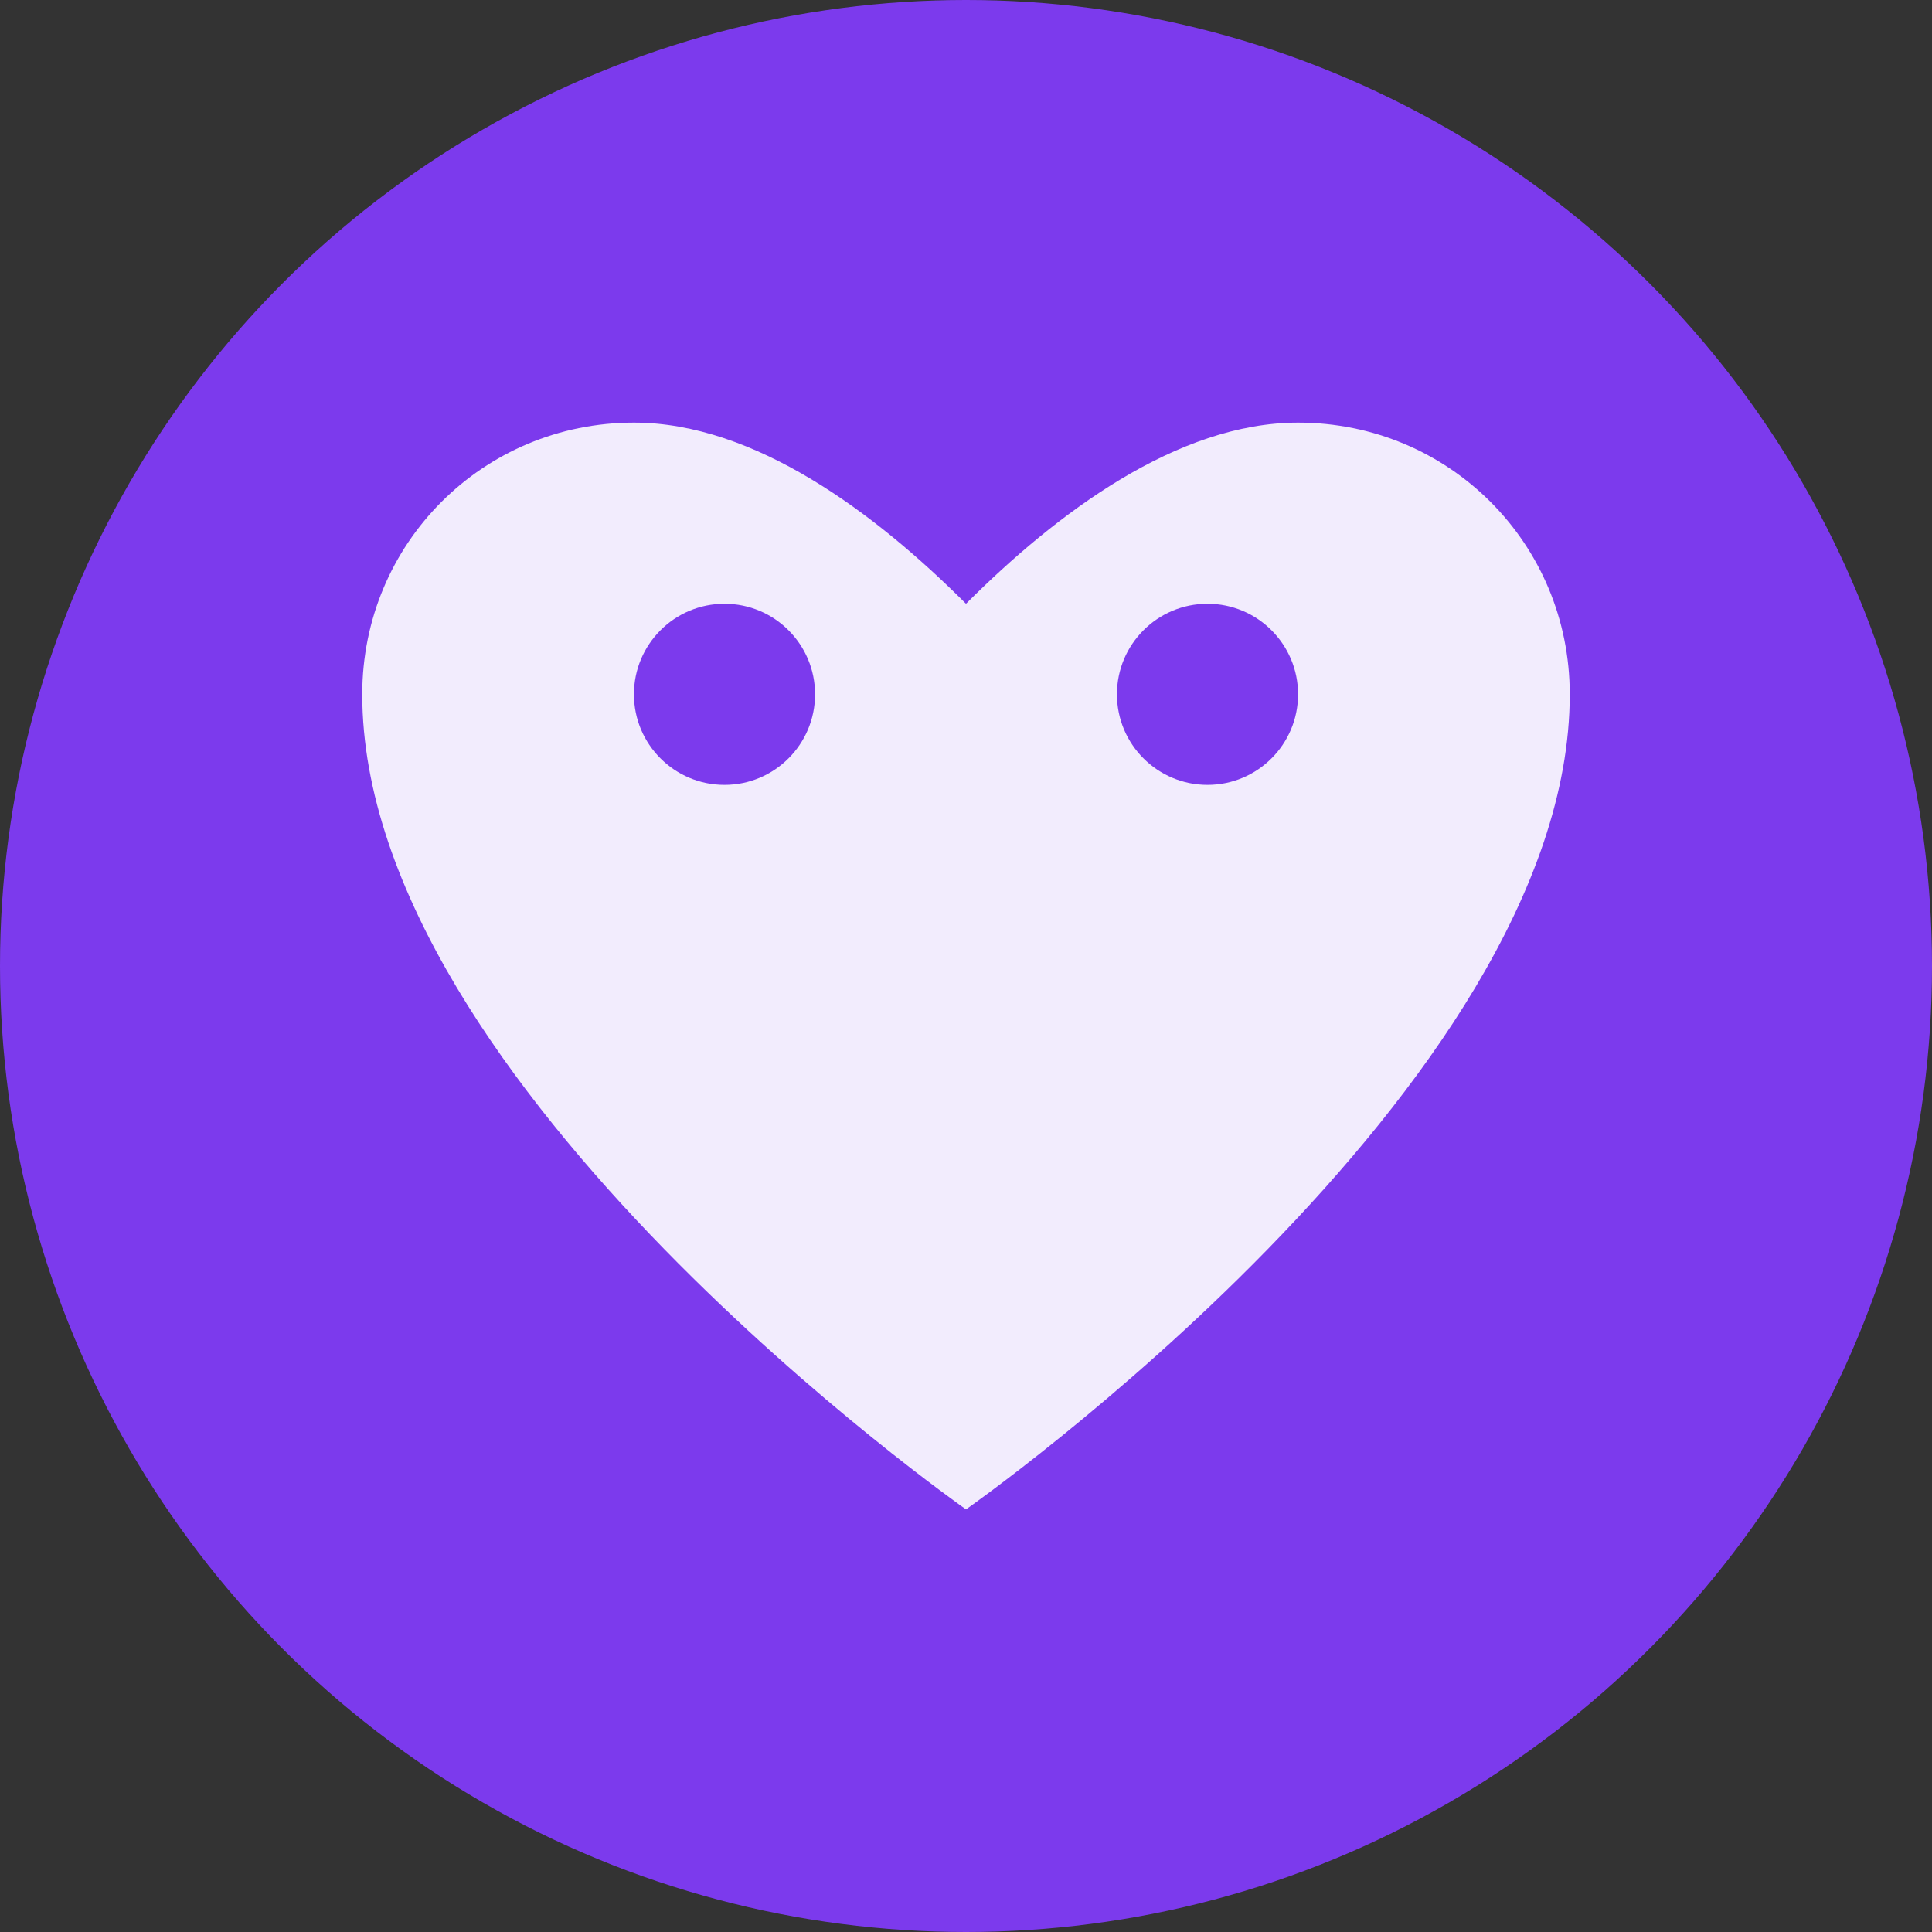 <svg width="32" height="32" viewBox="0 0 32 32" fill="none" xmlns="http://www.w3.org/2000/svg">
  <rect x="0" y="0" width="32" height="32" fill="#333333" stroke="none"/>
  <!-- Background circle -->
  <circle cx="16" cy="16" r="16" fill="#7C3AED"/>
  
  <!-- Heart shape representing connection/compatibility -->
  <path d="M16 25C16 25 6 18 6 11.5C6 9 8 7 10.5 7C12.5 7 14.5 8.5 16 10C17.5 8.5 19.5 7 21.5 7C24 7 26 9 26 11.5C26 18 16 25 16 25Z" 
        fill="white" 
        fill-opacity="0.9"/>
  
  <!-- Two dots representing two people connecting -->
  <circle cx="12" cy="11.5" r="1.5" fill="#7C3AED"/>
  <circle cx="20" cy="11.5" r="1.5" fill="#7C3AED"/>
</svg>